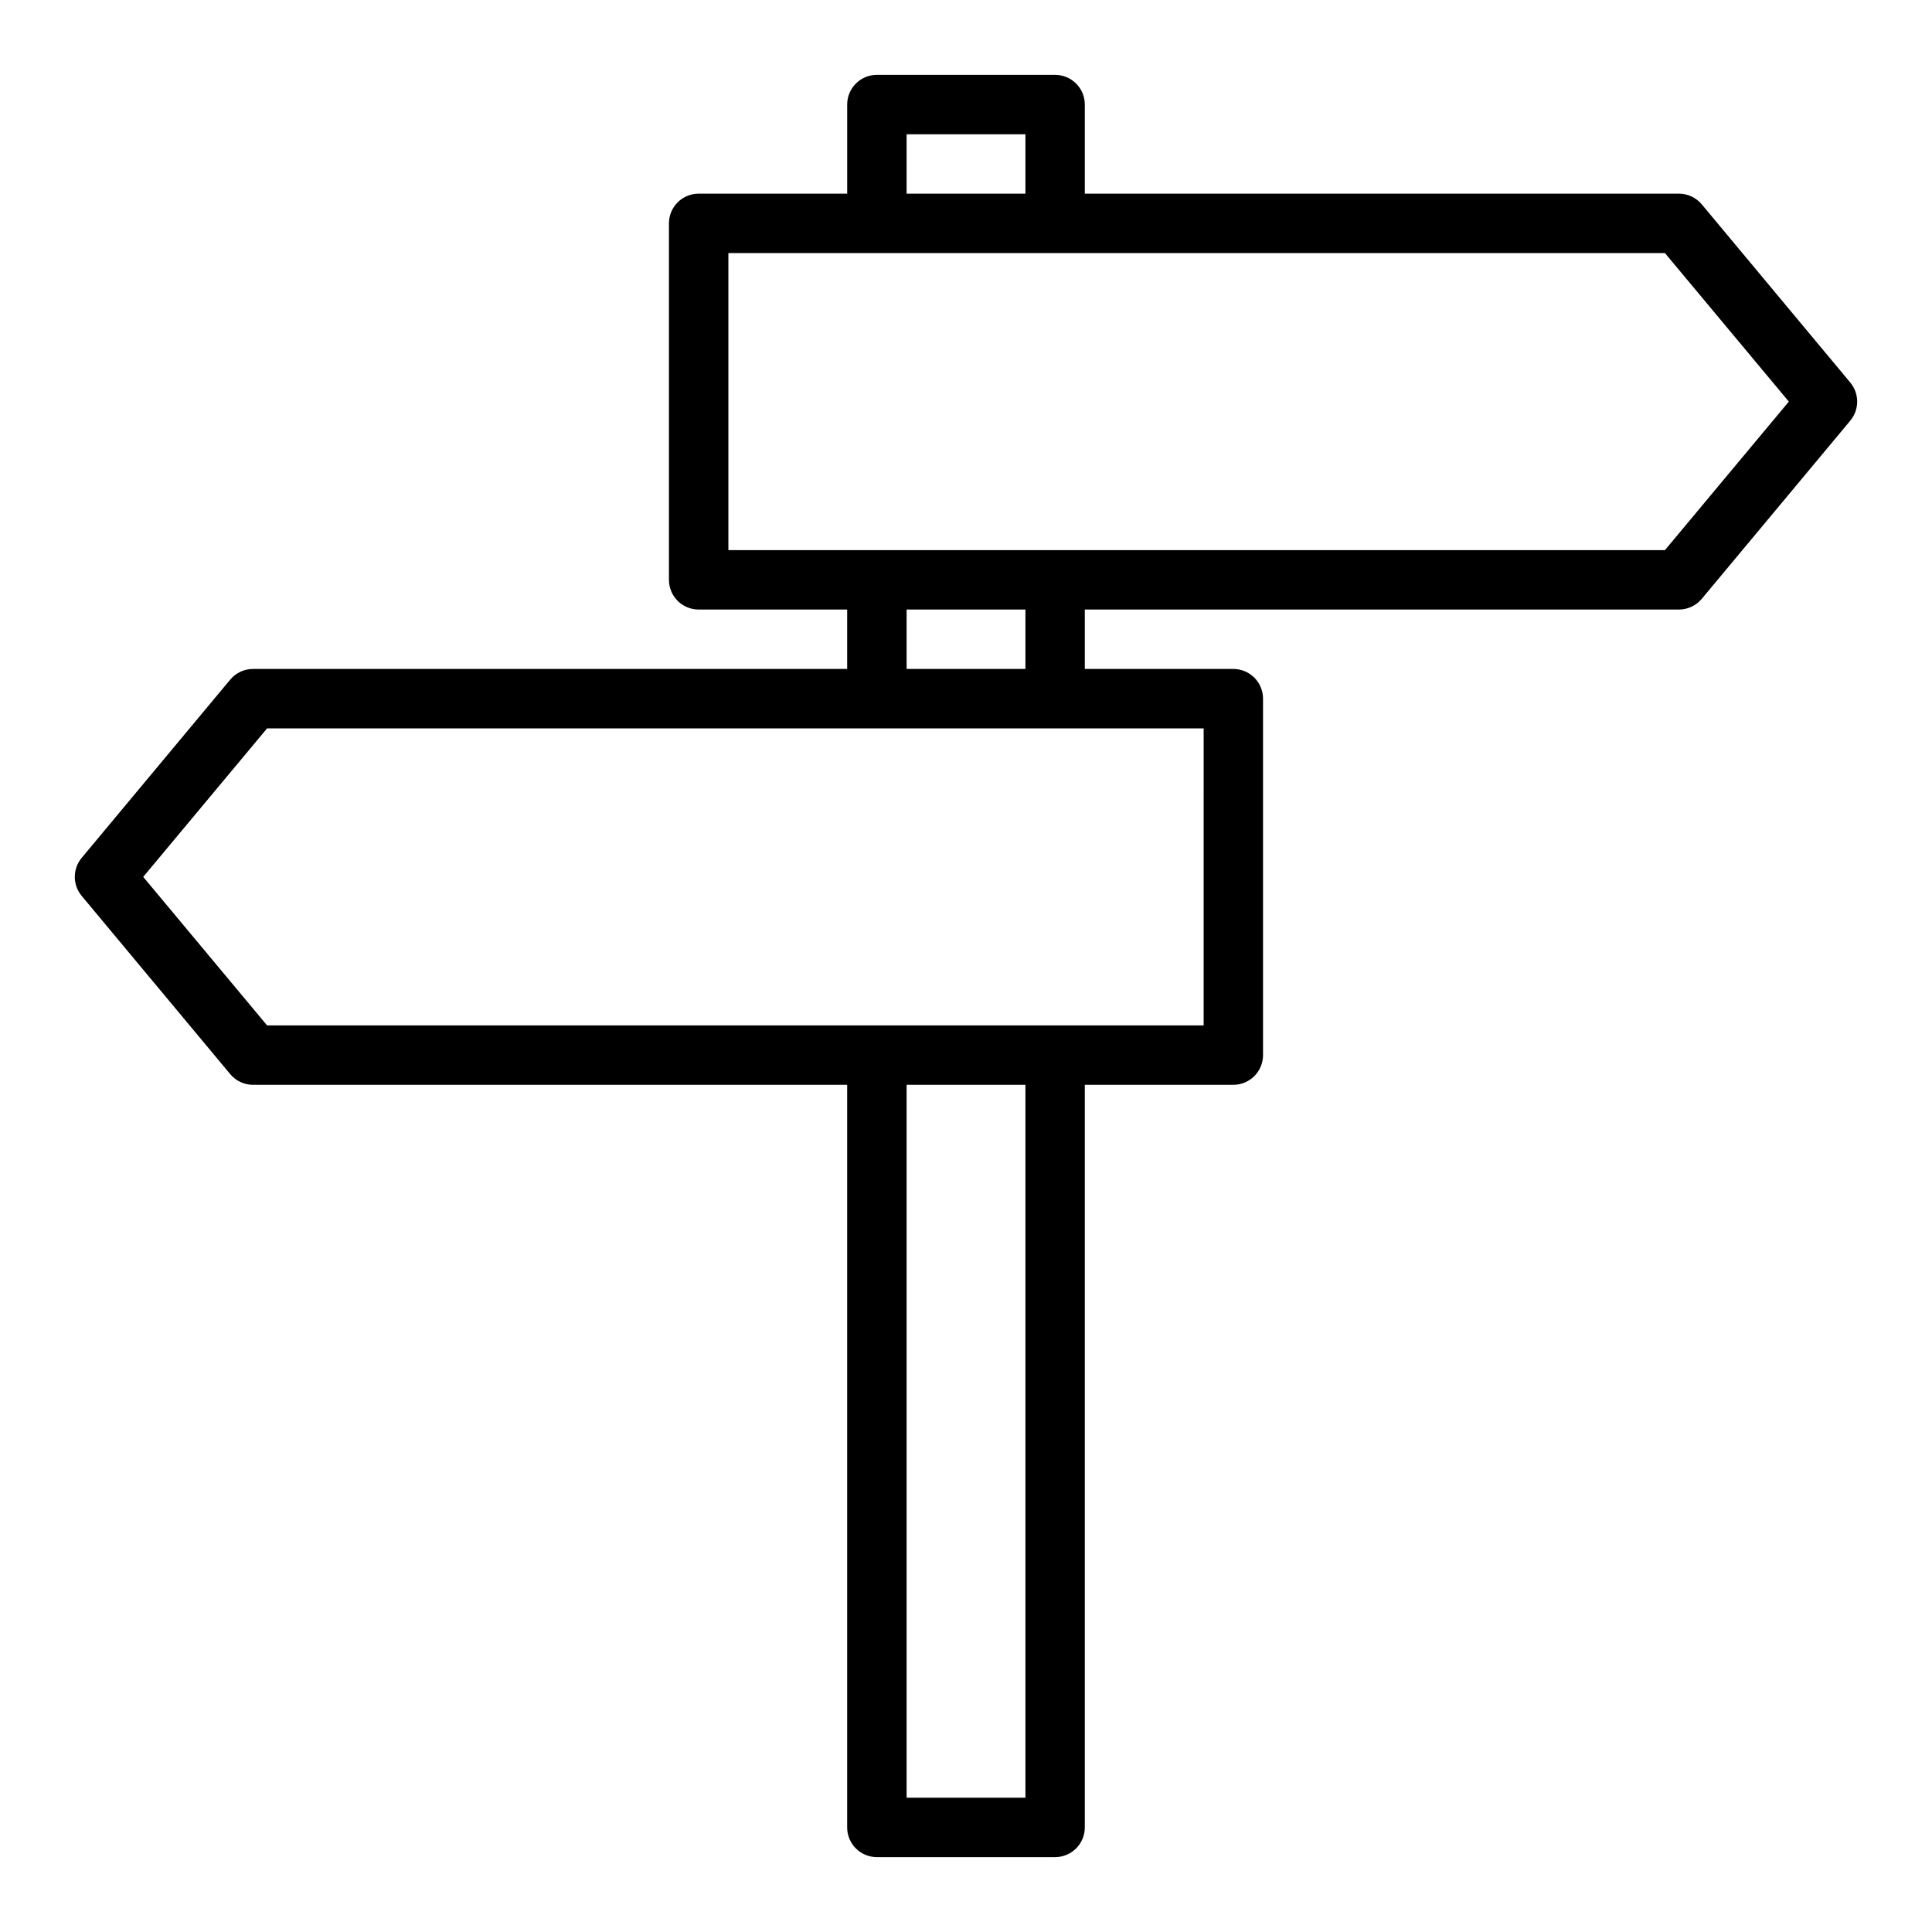 <?xml version="1.0" encoding="UTF-8"?>
<!-- Uploaded to: ICON Repo, www.svgrepo.com, Generator: ICON Repo Mixer Tools -->
<svg fill="#000000" width="800px" height="800px" version="1.1" viewBox="144 144 512 512" xmlns="http://www.w3.org/2000/svg">
 <path d="m634.35 245.39-39.359-47.23c-1.5-1.801-3.719-2.84-6.062-2.836h-157.44v-23.613c0-2.09-0.832-4.09-2.309-5.566-1.477-1.477-3.477-2.309-5.566-2.309h-47.23c-4.348 0-7.871 3.527-7.871 7.875v23.613h-39.363c-4.348 0-7.871 3.527-7.871 7.875v94.465c0 2.086 0.832 4.09 2.305 5.566 1.477 1.473 3.481 2.305 5.566 2.305h39.359v15.742h-157.44c-2.34-0.004-4.562 1.035-6.062 2.836l-39.359 47.23c-2.43 2.918-2.43 7.156 0 10.078l39.359 47.23c1.5 1.801 3.723 2.84 6.062 2.836h157.44v196.8c0 2.086 0.828 4.09 2.305 5.566 1.477 1.473 3.477 2.305 5.566 2.305h47.23c2.09 0 4.09-0.832 5.566-2.305 1.477-1.477 2.309-3.481 2.309-5.566v-196.8h39.359c2.086 0 4.09-0.832 5.566-2.309 1.477-1.477 2.305-3.477 2.305-5.566v-94.465c0-2.086-0.828-4.09-2.305-5.566-1.477-1.473-3.481-2.305-5.566-2.305h-39.359v-15.742h157.44c2.344 0.004 4.562-1.035 6.062-2.836l39.359-47.23c2.434-2.918 2.434-7.156 0-10.078zm-250.09-65.809h31.488v15.742h-31.488zm31.488 440.83h-31.488v-188.93h31.488zm47.23-204.67h-248.2l-32.824-39.359 32.828-39.359h248.2zm-47.23-94.465h-31.488v-15.742h31.488zm169.48-31.488h-248.2v-78.719h248.2l32.828 39.359z"/>
</svg>